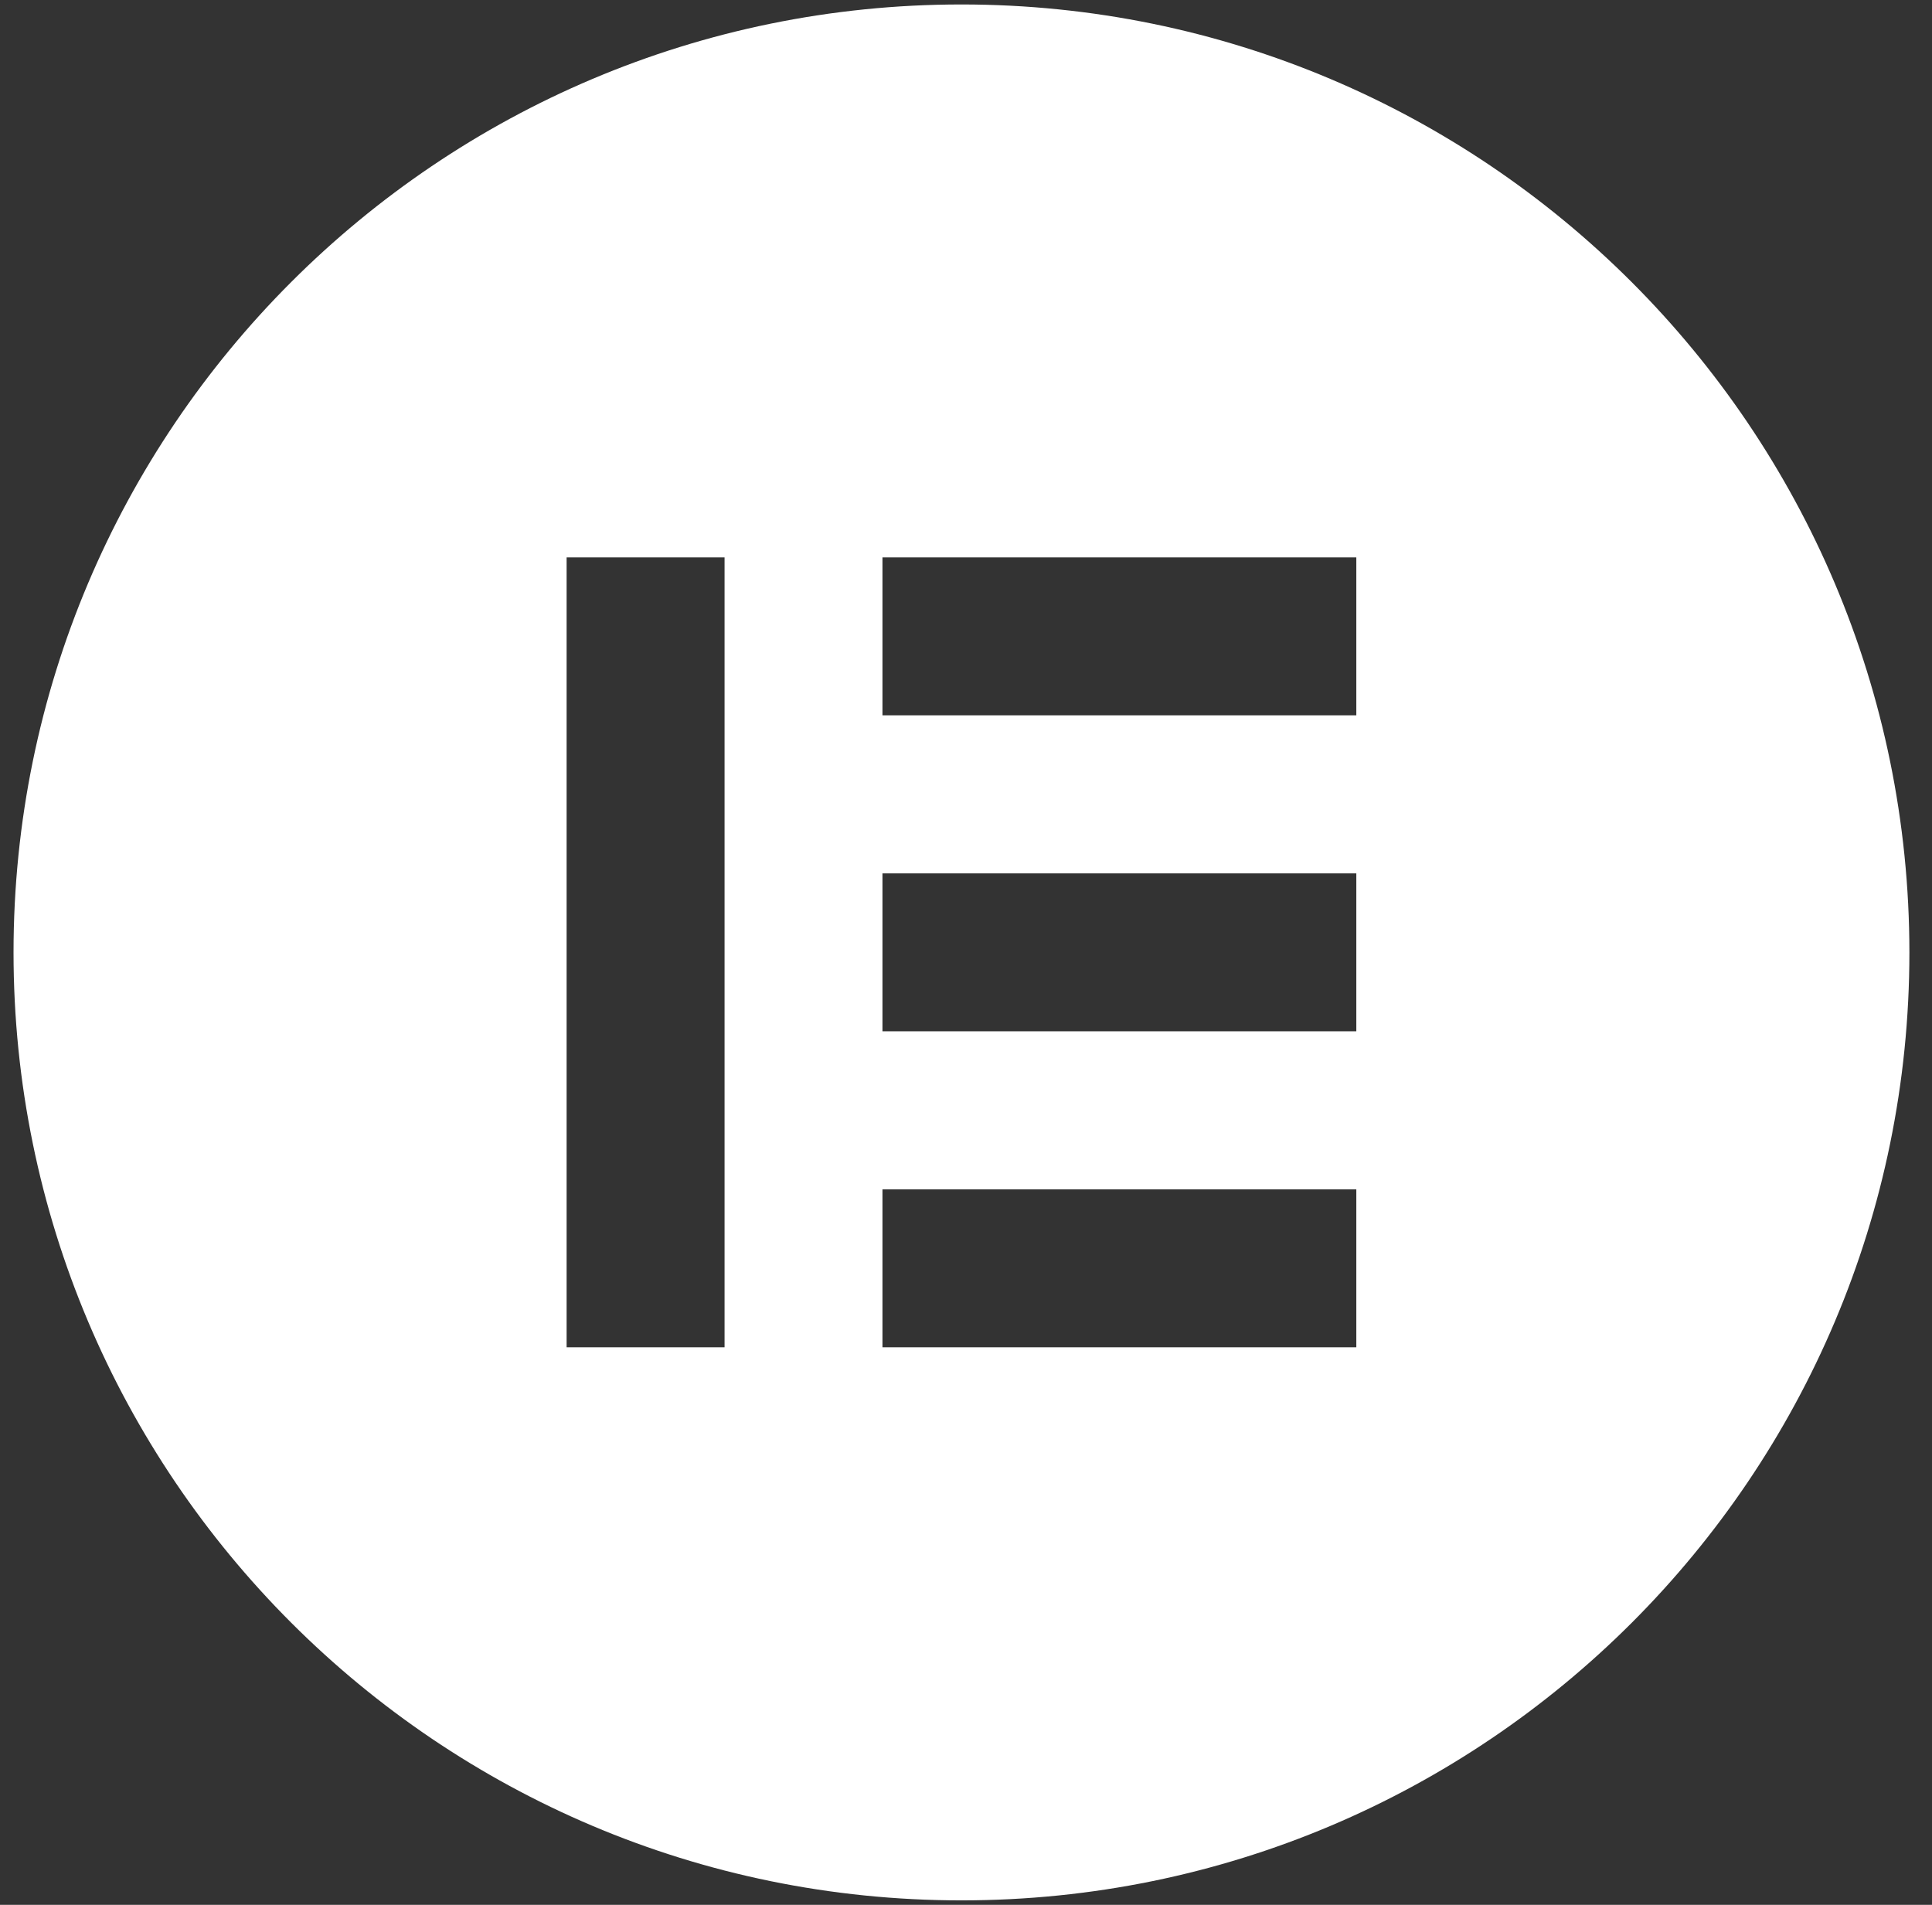 <svg xmlns="http://www.w3.org/2000/svg" xmlns:xlink="http://www.w3.org/1999/xlink" width="142" viewBox="0 0 106.5 105" height="140" preserveAspectRatio="xMidYMid meet"><rect x="0" y="0" width="106.5" height="105" fill="#333333" stroke="none"/><defs><clipPath id="a3ba196c86"><path d="M 0.746 0.246 L 105.254 0.246 L 105.254 104.754 L 0.746 104.754 Z M 0.746 0.246 " clip-rule="nonzero"></path></clipPath></defs><g clip-path="url(#a3ba196c86)"><path fill="#ffffff" d="M 53 0.246 C 24.141 0.246 0.746 23.637 0.746 52.5 C 0.746 81.352 24.141 104.754 53 104.754 C 81.863 104.754 105.254 81.363 105.254 52.5 C 105.246 23.637 81.855 0.246 53 0.246 Z M 39.941 74.266 L 31.234 74.266 L 31.234 30.727 L 39.941 30.727 Z M 74.766 74.266 L 48.645 74.266 L 48.645 65.562 L 74.766 65.562 Z M 74.766 56.848 L 48.645 56.848 L 48.645 48.145 L 74.766 48.145 Z M 74.766 39.43 L 48.645 39.43 L 48.645 30.727 L 74.766 30.727 Z M 74.766 39.43 " fill-opacity="1" fill-rule="nonzero"></path></g></svg>